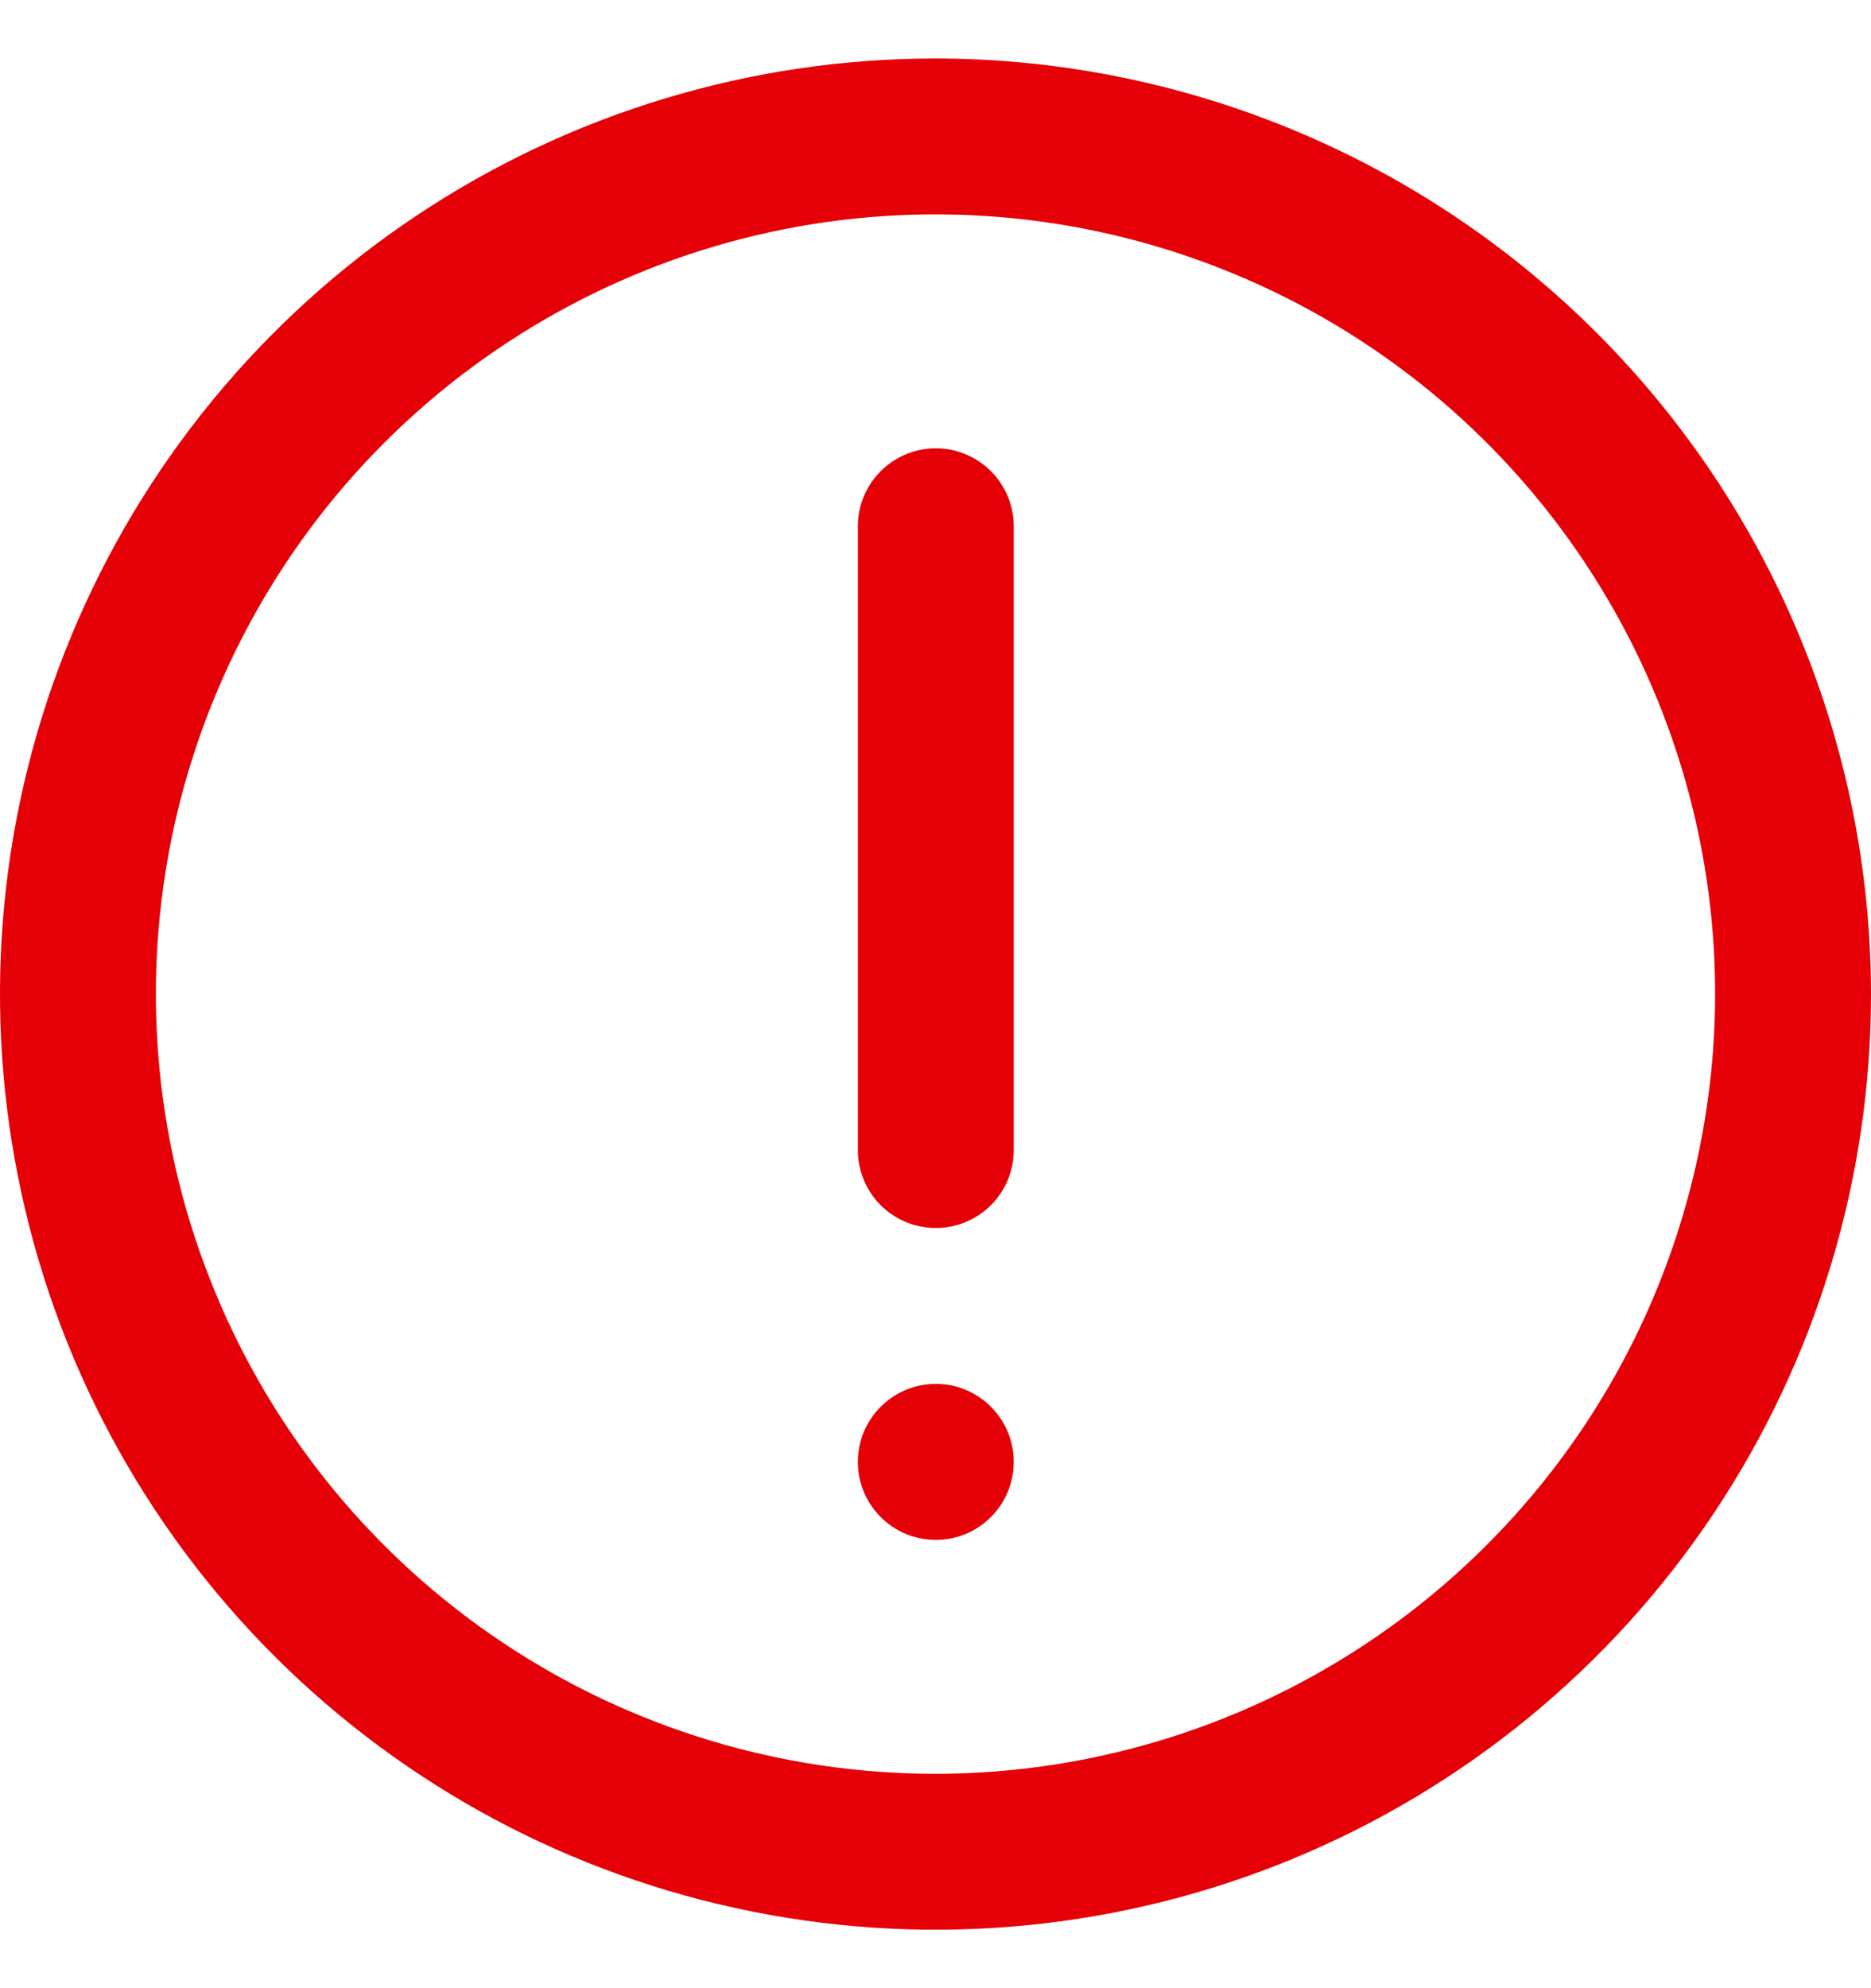 <svg width="16" height="17" viewBox="0 0 16 17" fill="none" xmlns="http://www.w3.org/2000/svg">
<g clip-path="url(#clip0_3605_1507)">
<path d="M8 0.5C6.418 0.5 4.871 0.969 3.555 1.848C2.24 2.727 1.214 3.977 0.609 5.439C0.003 6.9 -0.155 8.509 0.154 10.061C0.462 11.613 1.224 13.038 2.343 14.157C3.462 15.276 4.887 16.038 6.439 16.346C7.991 16.655 9.6 16.497 11.062 15.891C12.523 15.286 13.773 14.26 14.652 12.945C15.531 11.629 16 10.082 16 8.5C15.998 6.379 15.154 4.345 13.654 2.846C12.155 1.346 10.121 0.502 8 0.5V0.5ZM8 15.167C6.681 15.167 5.393 14.776 4.296 14.043C3.2 13.311 2.345 12.269 1.841 11.051C1.336 9.833 1.204 8.493 1.461 7.199C1.719 5.906 2.354 4.718 3.286 3.786C4.218 2.854 5.406 2.219 6.699 1.961C7.993 1.704 9.333 1.836 10.551 2.341C11.769 2.845 12.811 3.7 13.543 4.796C14.276 5.893 14.667 7.181 14.667 8.5C14.665 10.268 13.962 11.962 12.712 13.212C11.462 14.462 9.768 15.165 8 15.167Z" fill="#E50007"/>
<path d="M8.003 3.833C7.826 3.833 7.656 3.904 7.531 4.029C7.406 4.154 7.336 4.323 7.336 4.5V9.834C7.336 10.01 7.406 10.18 7.531 10.305C7.656 10.43 7.826 10.5 8.003 10.5C8.179 10.5 8.349 10.43 8.474 10.305C8.599 10.18 8.669 10.01 8.669 9.834V4.5C8.669 4.323 8.599 4.154 8.474 4.029C8.349 3.904 8.179 3.833 8.003 3.833Z" fill="#E50007"/>
<path d="M8.669 12.5C8.669 12.132 8.371 11.833 8.003 11.833C7.634 11.833 7.336 12.132 7.336 12.5C7.336 12.868 7.634 13.167 8.003 13.167C8.371 13.167 8.669 12.868 8.669 12.5Z" fill="#E50007"/>
</g>
<defs>
<clipPath id="clip0_3605_1507">
<rect width="16" height="16" fill="white" transform="translate(0 0.5)"/>
</clipPath>
</defs>
</svg>
